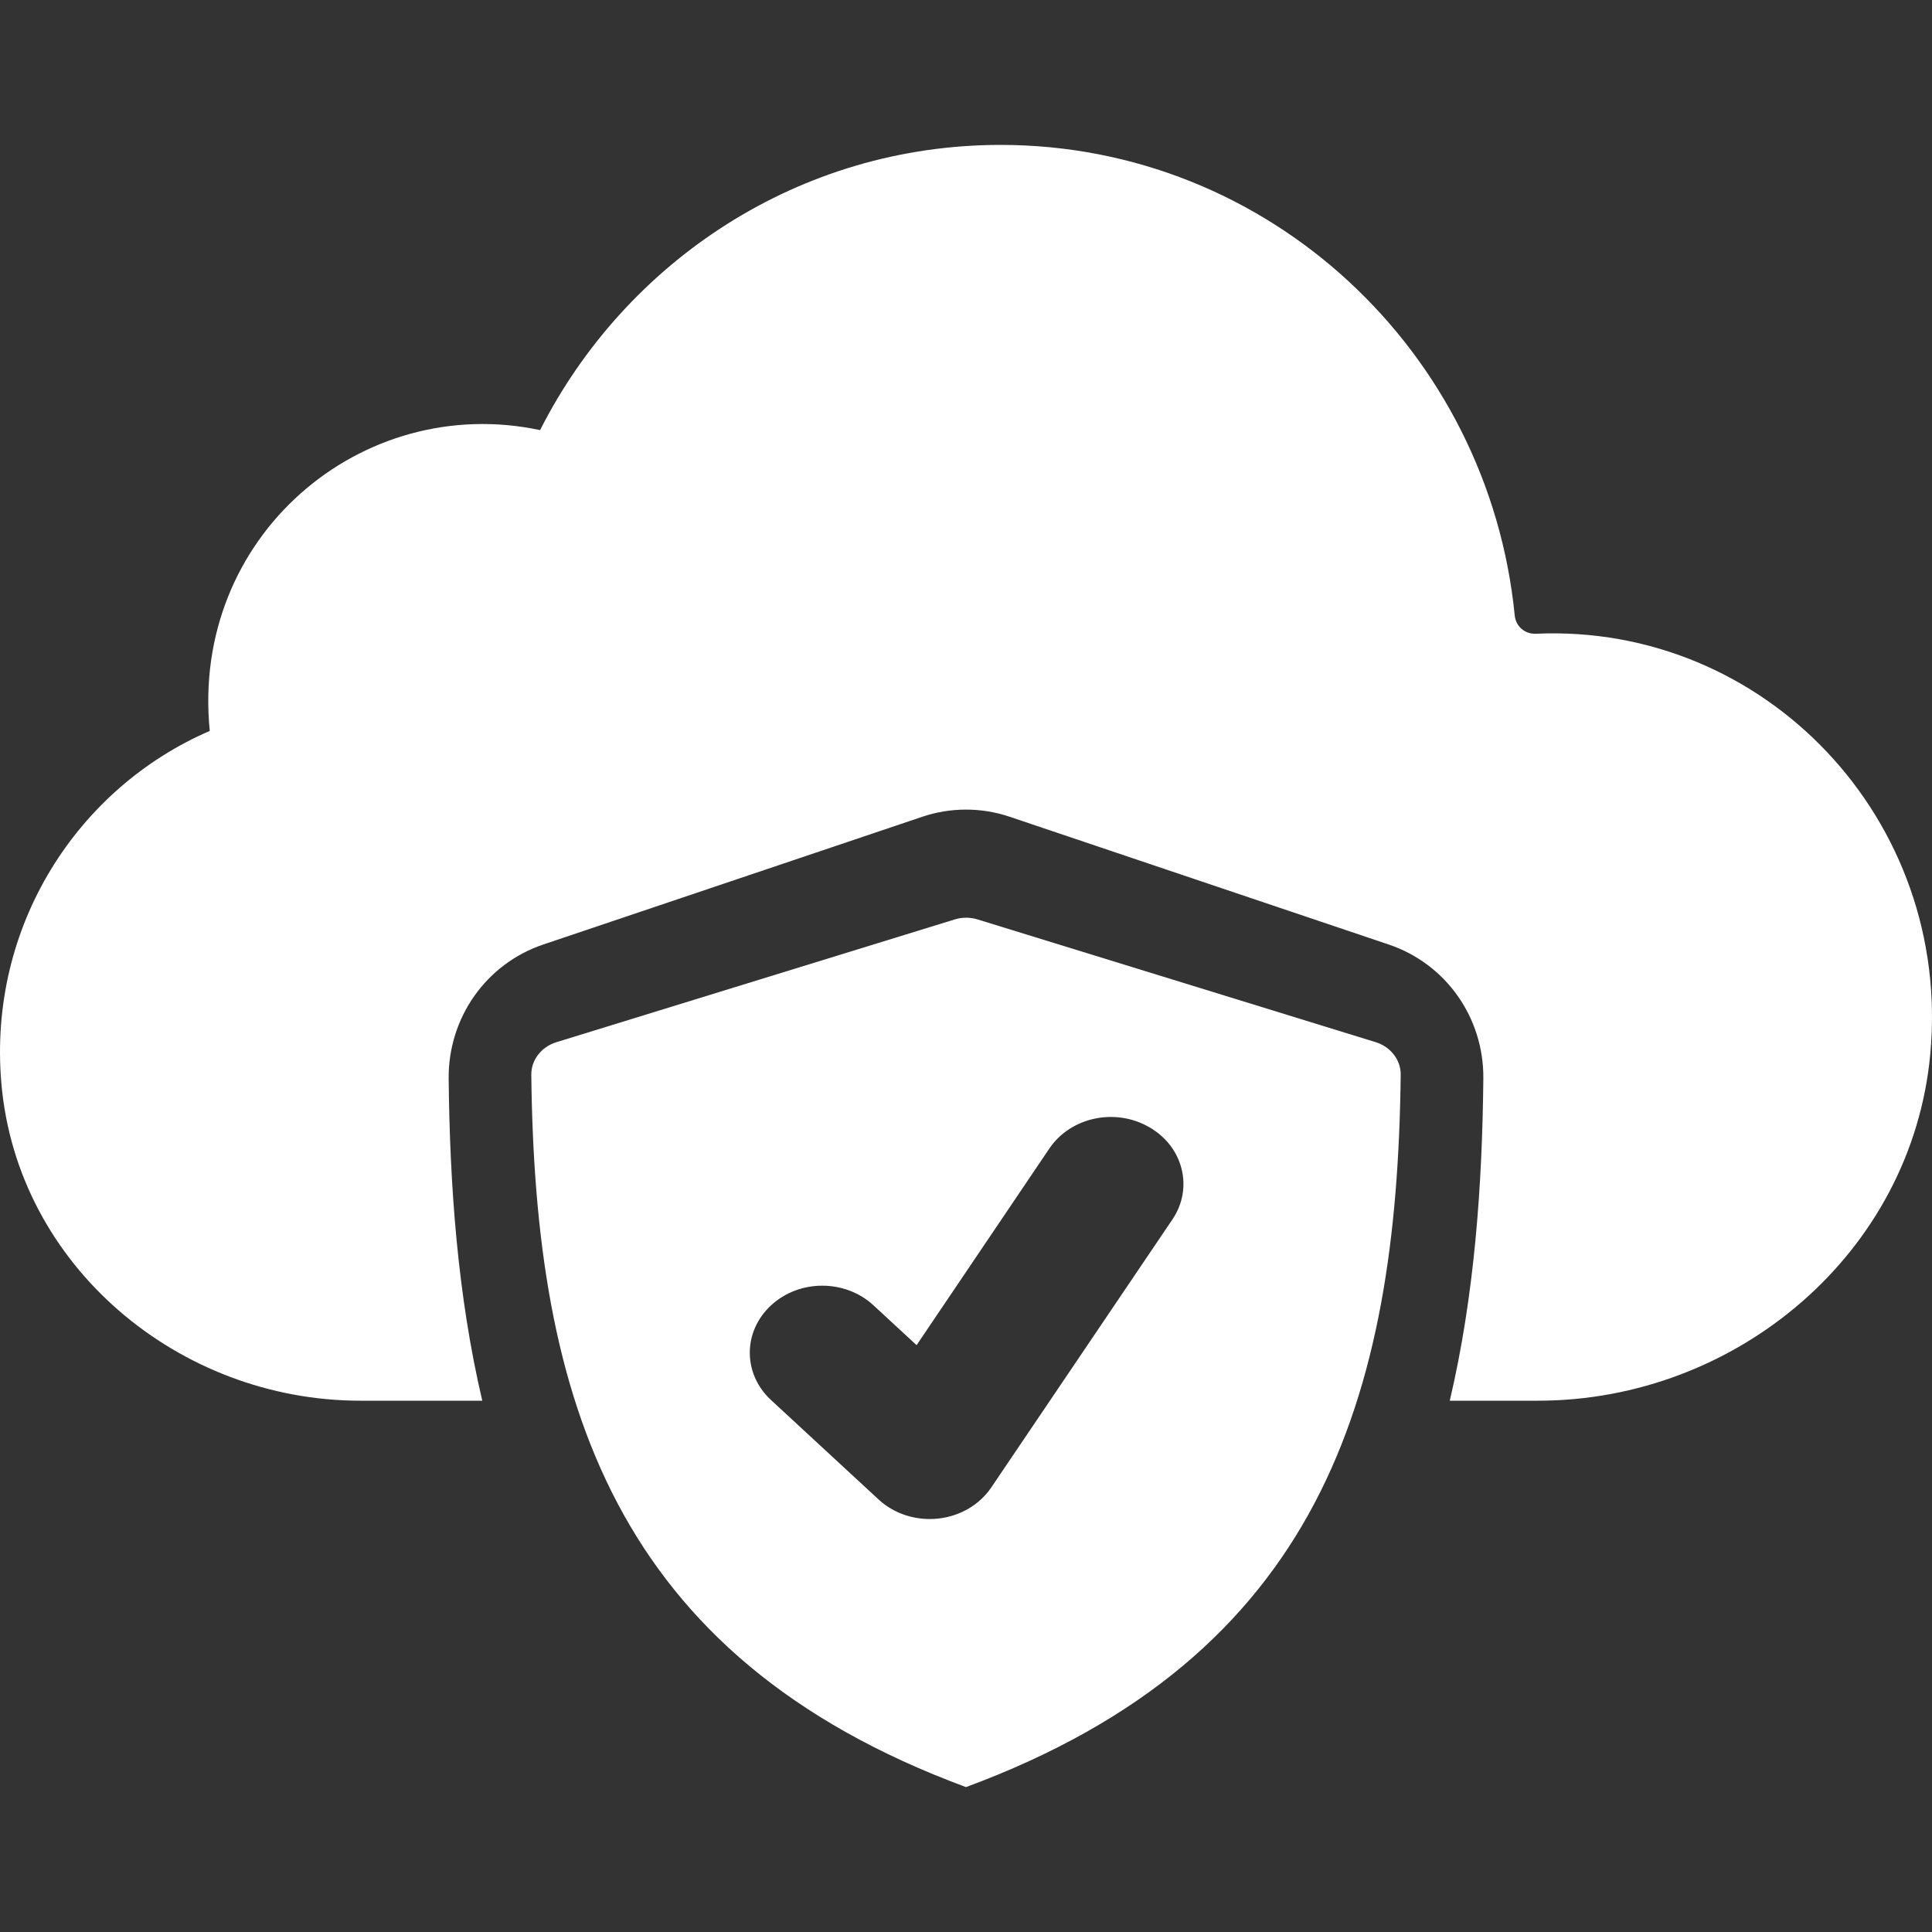 <svg xmlns="http://www.w3.org/2000/svg" width="40" height="40" viewBox="0 0 40 40" fill="none"><rect x="0" y="0" width="40" height="40" fill="#333333" stroke="none"/><path d="M39.964 21.828C39.578 25.955 35.941 29 31.843 29H30.016C30.529 26.816 30.689 24.54 30.711 22.33C30.723 21.069 29.936 19.955 28.754 19.556L20.904 16.91C20.31 16.709 19.669 16.716 19.096 16.91L11.245 19.556C10.065 19.955 9.278 21.07 9.289 22.332C9.312 24.541 9.472 26.816 9.985 29H7.459C3.703 29 0.354 26.208 0.028 22.426C-0.252 19.169 1.608 16.313 4.343 15.133C3.942 11.112 7.483 8.118 11.182 8.905C12.956 5.402 16.555 3 20.715 3C26.267 3 30.82 7.274 31.361 12.743C31.384 12.97 31.571 13.13 31.797 13.121C36.54 12.907 40.417 16.972 39.964 21.828Z" fill="white"></path><path d="M19.763 19.037L11.518 21.578C11.207 21.674 10.997 21.948 11 22.25C11.075 28.947 12.682 34.293 20 37C27.318 34.293 28.925 28.947 29 22.249C29.003 21.946 28.793 21.673 28.482 21.577L20.237 19.035C20.082 18.988 19.918 18.988 19.763 19.037ZM24.273 25.248L20.522 30.798C20.279 31.156 19.874 31.393 19.419 31.441C19.362 31.447 19.307 31.45 19.25 31.45C18.854 31.45 18.471 31.306 18.189 31.044L15.964 28.987C15.377 28.445 15.377 27.568 15.964 27.026C16.549 26.483 17.499 26.483 18.085 27.026L18.977 27.85L21.727 23.777C22.167 23.127 23.093 22.93 23.795 23.338C24.5 23.741 24.713 24.599 24.273 25.248Z" fill="white"></path></svg>